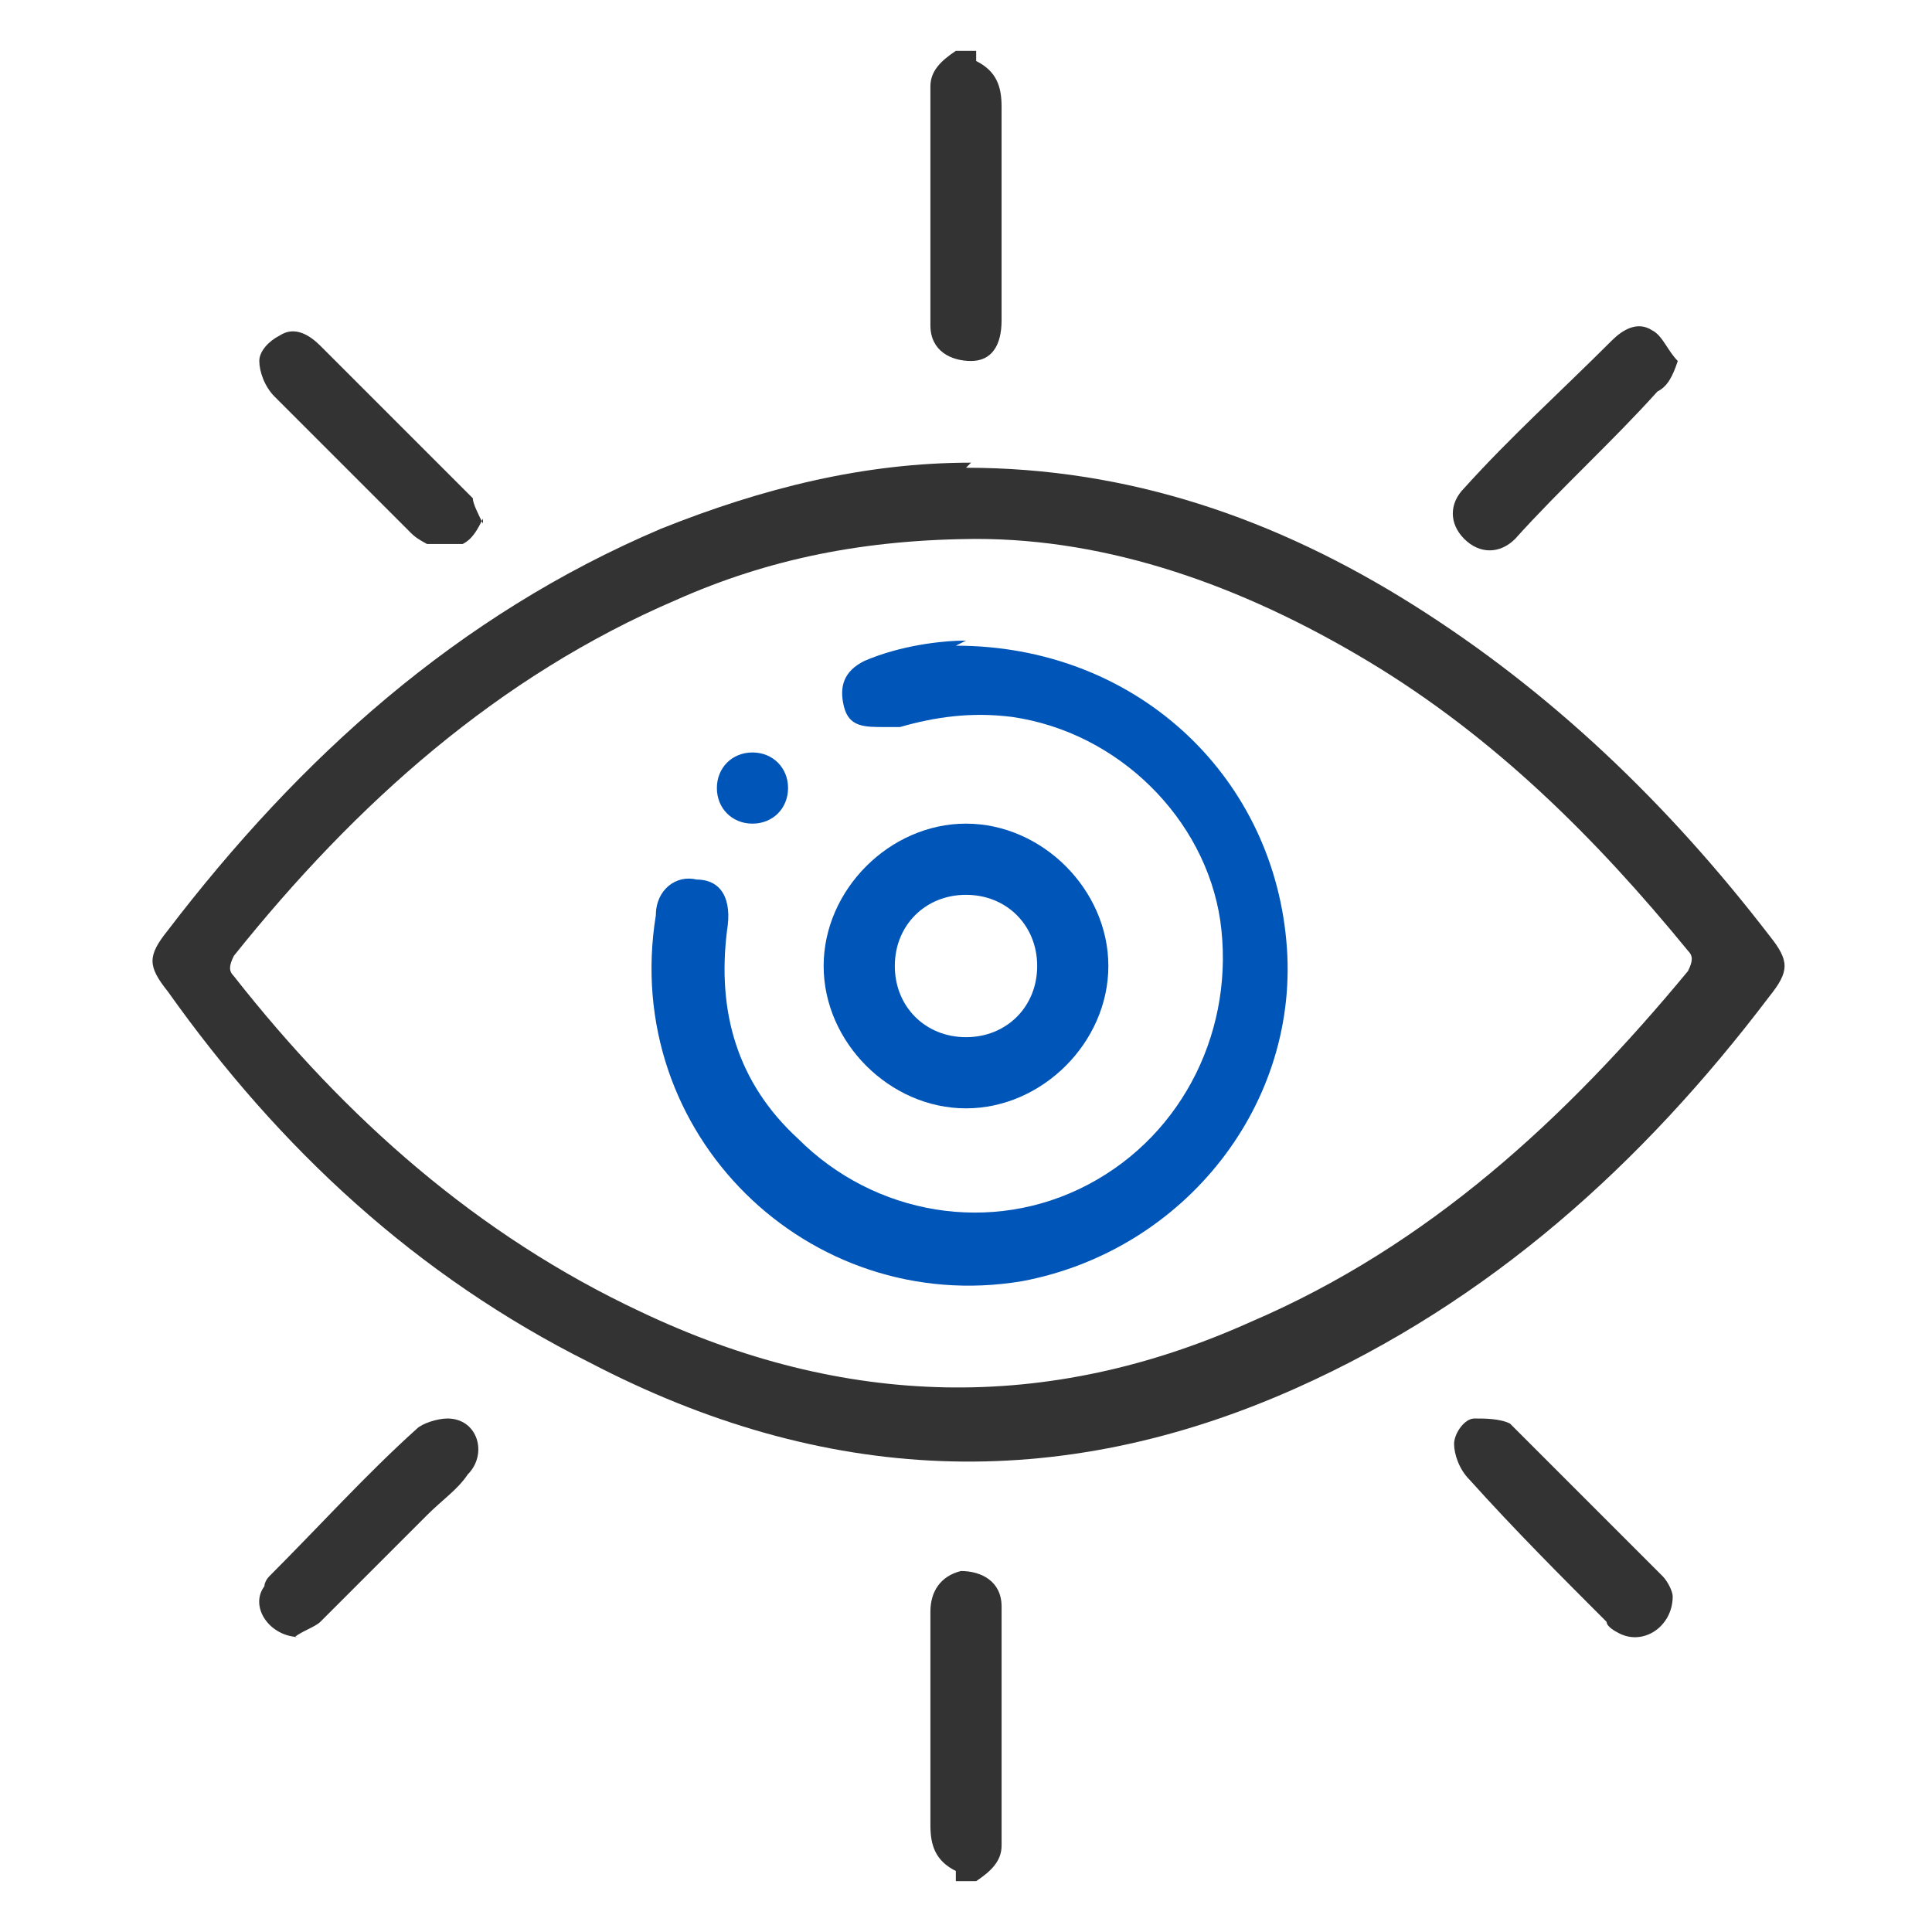 <?xml version="1.0" encoding="UTF-8"?>
<svg xmlns="http://www.w3.org/2000/svg" version="1.1" viewBox="0 0 38 38">
  <defs>
    <style>
      .cls-1 {
        fill: #0055b8;
      }

      .cls-2 {
        fill: #333;
      }
    </style>
  </defs>
  <!-- Generator: Adobe Illustrator 28.6.0, SVG Export Plug-In . SVG Version: 1.2.0 Build 709)  -->
  <g>
    <g id="Layer_1">
      <g>
        <path class="cls-2" d="M19.2,1.2c.4.2.5.5.5.9,0,1.4,0,2.8,0,4.2,0,.5-.2.8-.6.8-.4,0-.8-.2-.8-.7,0-1.6,0-3.1,0-4.7,0-.3.2-.5.5-.7h.4Z"/>
        <path class="cls-2" d="M18.8,36.8c-.4-.2-.5-.5-.5-.9,0-1.4,0-2.8,0-4.2,0-.4.2-.7.6-.8.4,0,.8.2.8.7,0,1.6,0,3.1,0,4.7,0,.3-.2.5-.5.7h-.4Z"/>
        <path class="cls-2" d="M19,9.2c3.2,0,6.1,1,8.8,2.7,2.7,1.7,5,3.9,7,6.5.4.5.4.7,0,1.2-2.5,3.3-5.5,6-9.3,7.7-4.7,2.1-9.3,1.9-13.9-.5-3.4-1.7-6.1-4.2-8.3-7.3-.4-.5-.4-.7,0-1.2,2.6-3.4,5.7-6.2,9.7-7.9,2-.8,4-1.3,6.1-1.3ZM19.3,10.6c-2.3,0-4.2.4-6,1.2-3.5,1.5-6.3,4-8.7,7-.1.2-.1.3,0,.4,2.2,2.8,4.8,5.1,8,6.6,4,1.9,8,2,12,.2,3.5-1.5,6.2-4,8.6-6.9.1-.2.1-.3,0-.4-1.8-2.2-3.8-4.2-6.3-5.7-2.5-1.5-5.1-2.4-7.7-2.4Z"/>
        <path class="cls-2" d="M9.5,10.2c-.1.2-.2.4-.4.5-.2,0-.5,0-.7,0,0,0-.2-.1-.3-.2-.9-.9-1.8-1.8-2.7-2.7-.2-.2-.3-.5-.3-.7,0-.2.2-.4.4-.5.3-.2.6,0,.8.2.9.9,1.9,1.9,2.8,2.8,0,0,.1.1.2.2,0,.1.1.3.2.5Z"/>
        <path class="cls-2" d="M33,7.1c-.1.3-.2.5-.4.6-.9,1-1.9,1.9-2.8,2.9-.3.3-.7.3-1,0-.3-.3-.3-.7,0-1,.9-1,1.9-1.9,2.9-2.9.2-.2.5-.4.8-.2.2.1.3.4.5.6Z"/>
        <path class="cls-2" d="M5.9,32.2c-.6,0-1-.6-.7-1,0,0,0-.1.1-.2,1-1,1.9-2,2.9-2.9.1-.1.4-.2.6-.2.6,0,.8.7.4,1.1-.2.3-.5.5-.8.8-.7.7-1.4,1.4-2.1,2.1-.1.1-.4.2-.5.3Z"/>
        <path class="cls-2" d="M32.9,31.4c0,.6-.6,1-1.1.7,0,0-.2-.1-.2-.2-.9-.9-1.8-1.8-2.7-2.8-.2-.2-.3-.5-.3-.7,0-.2.2-.5.4-.5.2,0,.5,0,.7.1,1,1,2,2,3,3,.1.1.2.3.2.4Z"/>
        <path class="cls-1" d="M18.8,12.7c3.5,0,6.2,2.5,6.5,5.8.3,3.2-2,6.1-5.2,6.7-4.2.7-7.9-2.9-7.2-7.2,0-.5.4-.8.8-.7.5,0,.7.4.6,1-.2,1.6.2,3,1.4,4.1,1.5,1.5,3.8,1.9,5.7.9,1.9-1,2.9-3.1,2.6-5.2-.3-2-2-3.7-4.1-4-.8-.1-1.5,0-2.2.2,0,0-.2,0-.3,0-.4,0-.7,0-.8-.4-.1-.4,0-.7.4-.9.7-.3,1.5-.4,2-.4Z"/>
        <path class="cls-1" d="M16.2,19c0-1.5,1.3-2.8,2.8-2.8,1.5,0,2.8,1.3,2.8,2.8,0,1.5-1.3,2.8-2.8,2.8-1.5,0-2.8-1.3-2.8-2.8ZM20.4,19c0-.8-.6-1.4-1.4-1.4-.8,0-1.4.6-1.4,1.4,0,.8.6,1.4,1.4,1.4.8,0,1.4-.6,1.4-1.4Z"/>
        <path class="cls-1" d="M15.5,15.5c0,.4-.3.7-.7.7-.4,0-.7-.3-.7-.7,0-.4.3-.7.7-.7.4,0,.7.3.7.7Z"/>
      </g>
    </g>
  </g>
</svg>